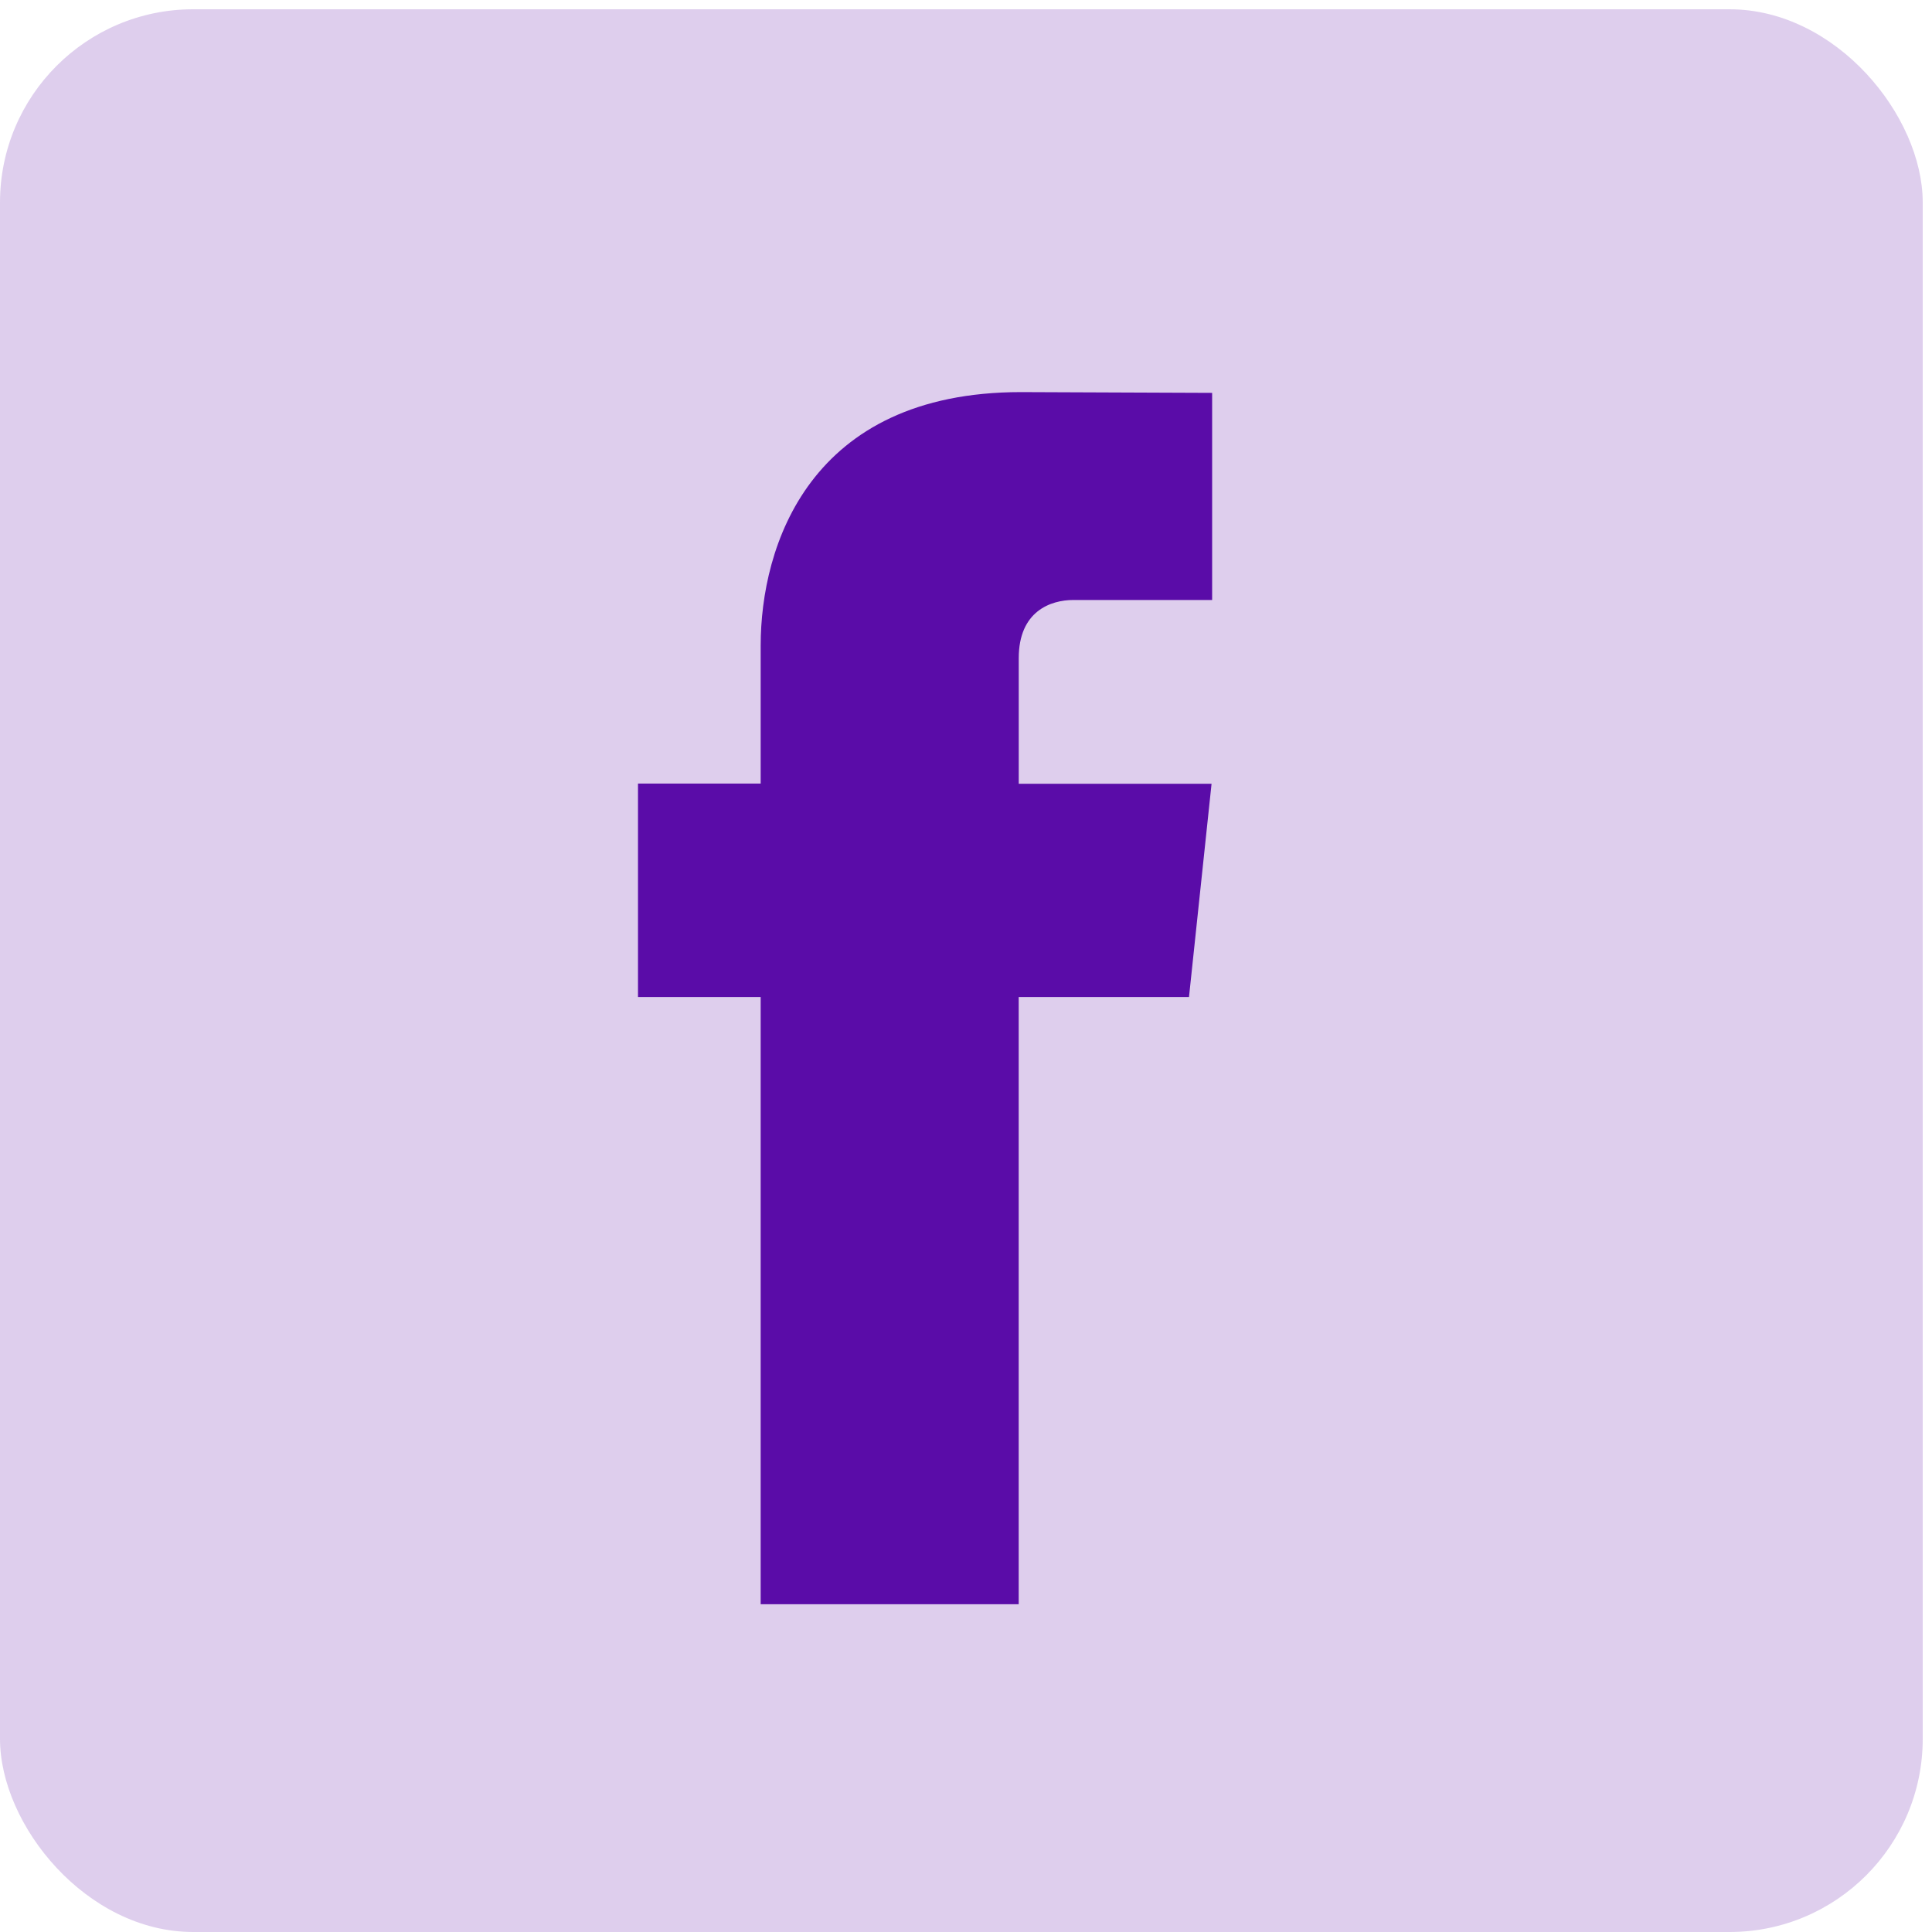 <?xml version="1.0" encoding="UTF-8"?> <svg xmlns="http://www.w3.org/2000/svg" width="40" height="40" viewBox="0 0 40 40" fill="none"> <rect y="0.192" width="39.808" height="39.808" rx="4" fill="#5A0CA8" fill-opacity="0.2"></rect> <path d="M24.617 20.642H21.091V33.214H15.749V20.642H13.209V16.223H15.749V13.364C15.749 11.319 16.747 8.118 21.139 8.118L25.096 8.134V12.422H22.225C21.754 12.422 21.092 12.652 21.092 13.627V16.227H25.084L24.617 20.642Z" fill="#5A0CA8"></path> </svg> 